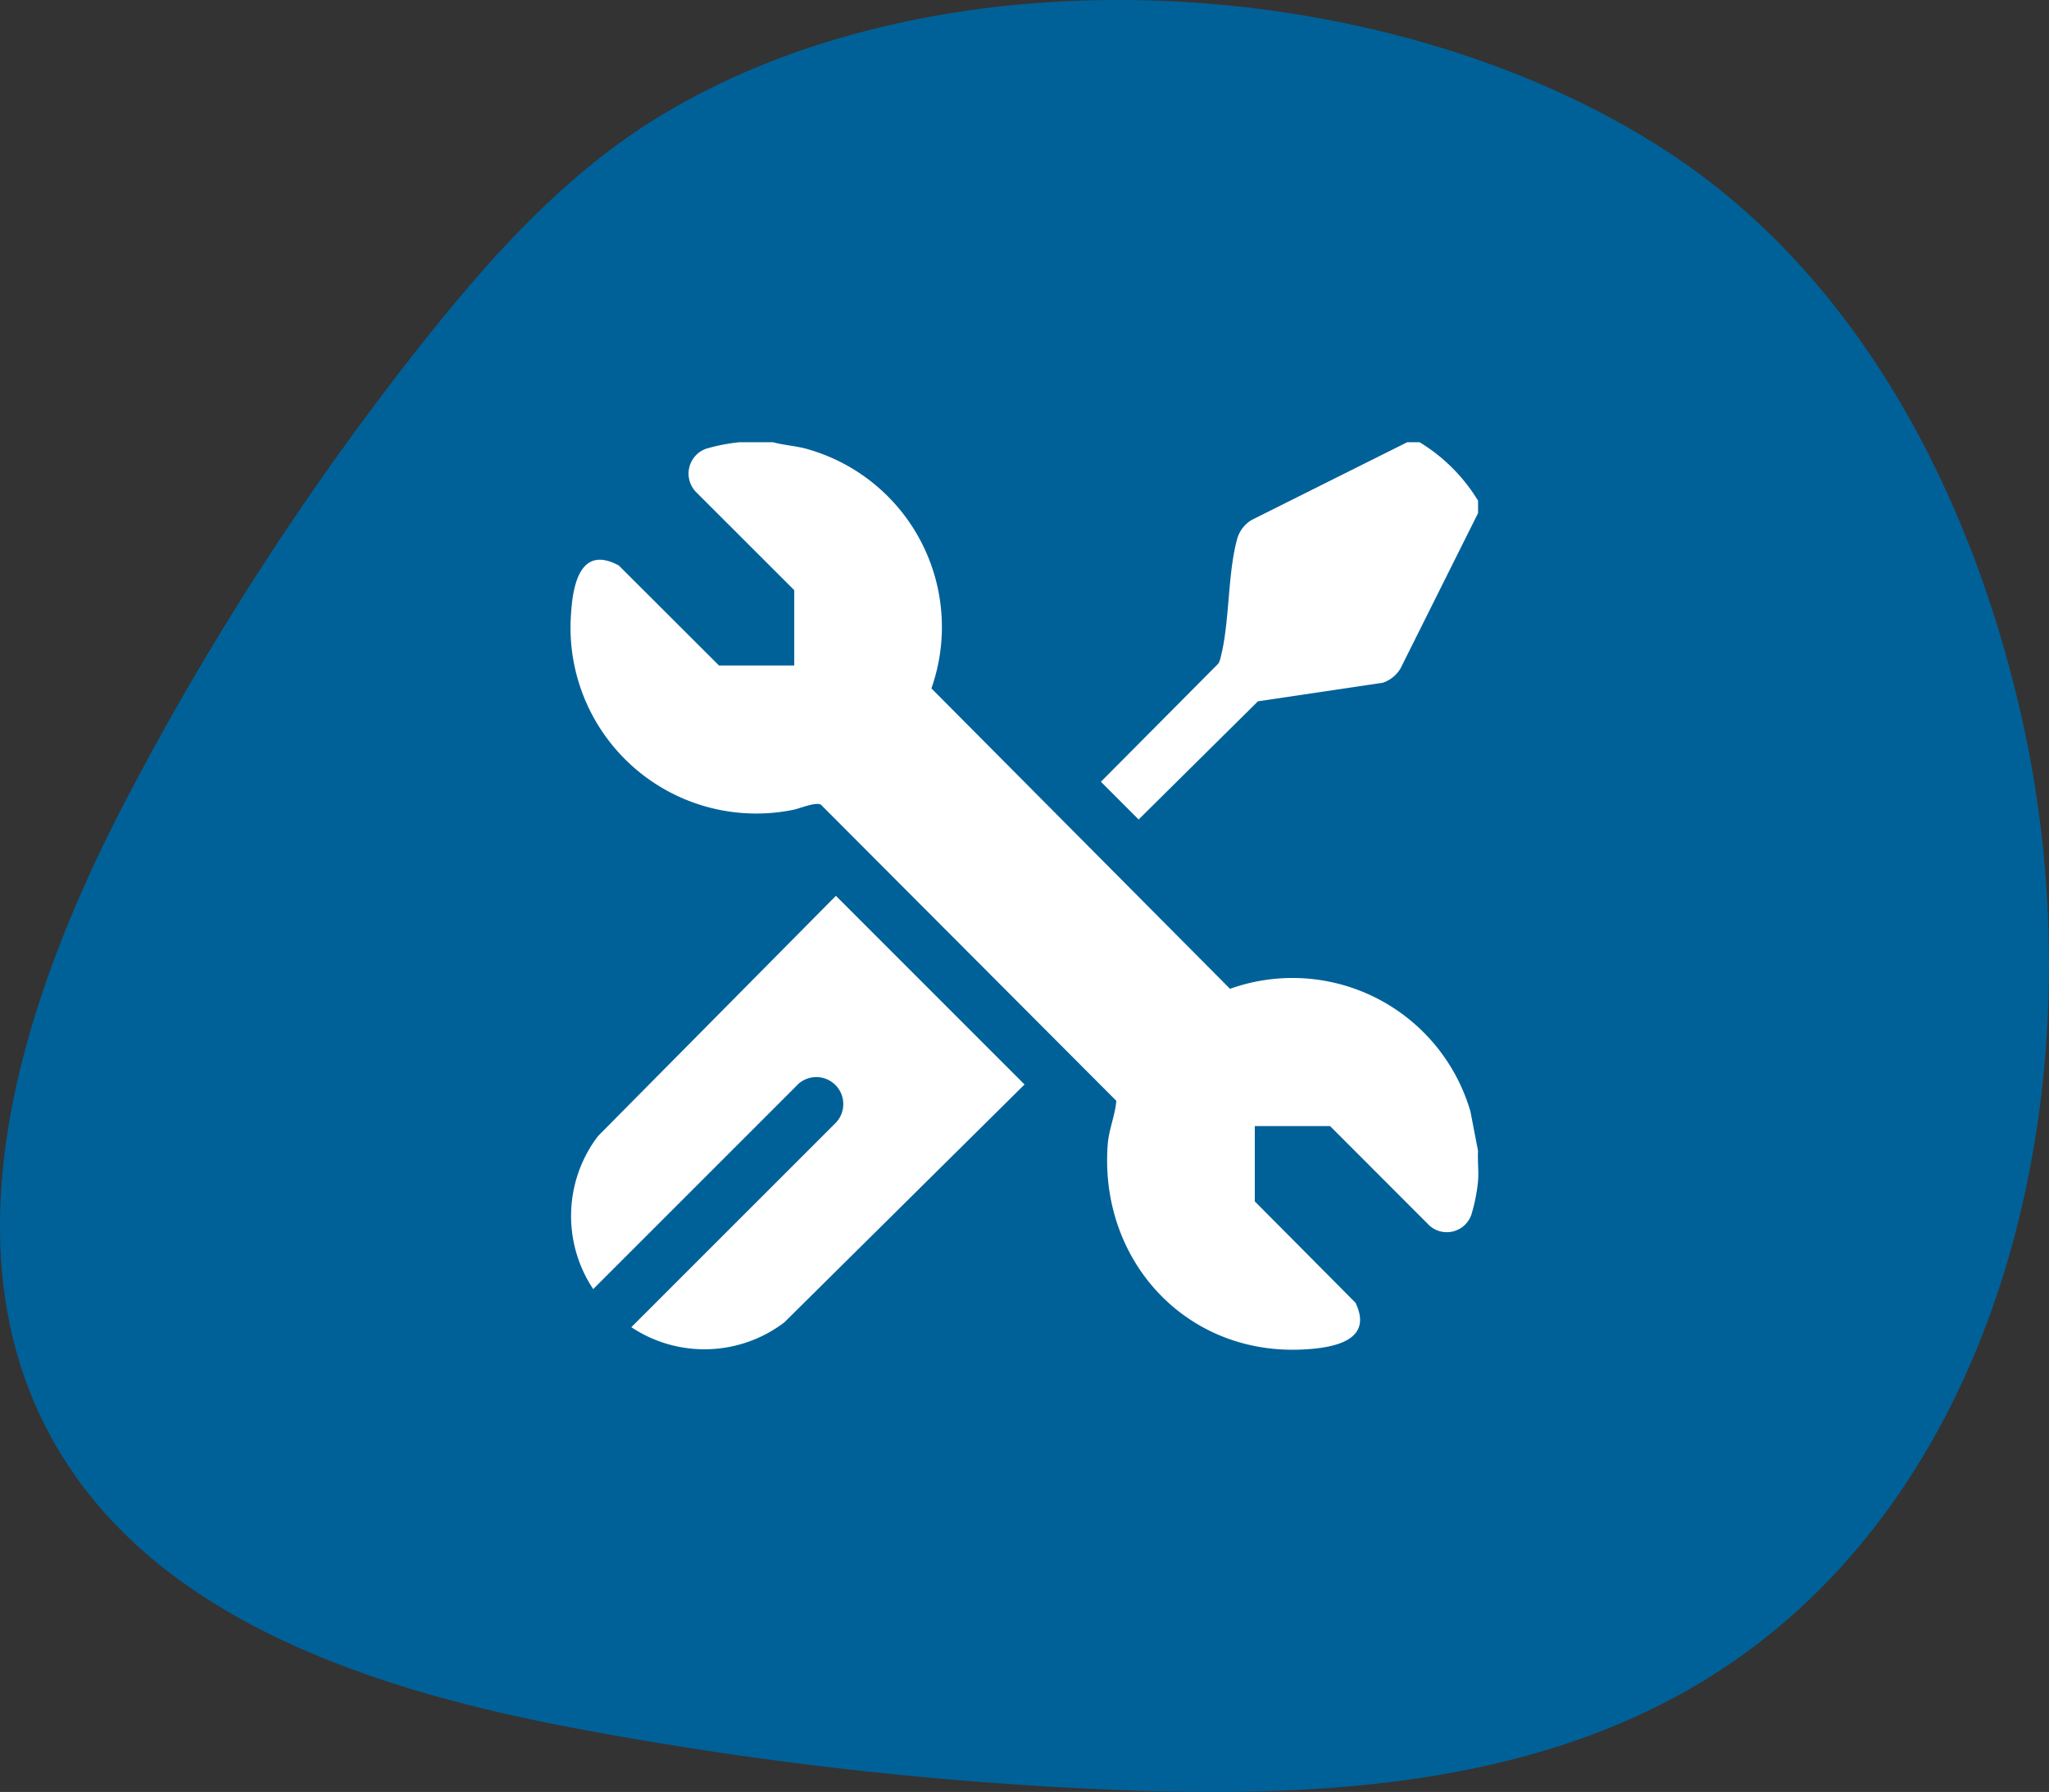 <svg xmlns="http://www.w3.org/2000/svg" xmlns:xlink="http://www.w3.org/1999/xlink" width="180" height="157.388" viewBox="0 0 180 157.388">
  <rect x="0" y="0" width="180" height="157.388" fill="#333333" stroke="none"/>
  <defs>
    <clipPath id="clip-path">
      <rect id="Rettangolo_26" data-name="Rettangolo 26" width="180" height="157.388" fill="none"/>
    </clipPath>
  </defs>
  <g id="Raggruppa_44" data-name="Raggruppa 44" transform="translate(-1522 -2029)">
    <g id="Raggruppa_44-2" data-name="Raggruppa 44" transform="translate(1522 2029)" clip-path="url(#clip-path)">
      <path id="Tracciato_23" data-name="Tracciato 23" d="M57.549,10.464c-8.155,5.059-14.662,12.357-20.615,19.884A253.359,253.359,0,0,0,11.079,70.237c-9.058,17.354-15.985,38.74-6.618,55.93,8.695,15.959,28.178,22.248,46.037,25.619a327.876,327.876,0,0,0,46.9,5.394c17.441.74,35.745-.131,50.915-8.768,27.886-15.878,36.309-53.587,29.392-84.922-4.3-19.468-14.011-38.6-30.558-49.723-24.356-16.366-64.343-18.975-89.6-3.3" transform="translate(0 0)" fill="#006199"/>
      <path id="Tracciato_24" data-name="Tracciato 24" d="M69.551,40.114c.914.25,1.879.313,2.8.542A16.241,16.241,0,0,1,83.467,61.735L109.7,88.121A16.284,16.284,0,0,1,130.82,98.9l.667,3.458c-.051.864.071,1.789,0,2.644a14.929,14.929,0,0,1-.542,2.805,2.281,2.281,0,0,1-3.9.933l-8.556-8.562h-6.614v6.613l8.845,8.9c1.631,3.383-2.041,3.972-4.559,4.105-10.325.549-17.96-7.817-17.208-17.986.1-1.327.646-2.563.758-3.85L73.75,71.939c-.515-.24-1.831.351-2.481.472A16.317,16.317,0,0,1,51.813,55.133c.16-2.57.846-6,4.19-4.194l8.8,8.783h6.614V53.108l-8.641-8.633a2.32,2.32,0,0,1,.89-3.787,16.382,16.382,0,0,1,2.926-.574Z" transform="translate(-1.644 -1.273)" fill="#fff"/>
      <path id="Tracciato_25" data-name="Tracciato 25" d="M127.878,40.114a15.308,15.308,0,0,1,5.136,5.136v1.089L126.2,59.986a2.881,2.881,0,0,1-1.55,1.251l-10.972,1.632-10.483,10.38-3.313-3.313L110.2,59.554a1.865,1.865,0,0,0,.207-.571c.808-3.151.591-7.423,1.481-10.5a2.871,2.871,0,0,1,1.251-1.55l13.647-6.817Z" transform="translate(-3.17 -1.273)" fill="#fff"/>
      <path id="Tracciato_26" data-name="Tracciato 26" d="M75.076,81.26,91.647,97.831l-21.11,20.9a11.6,11.6,0,0,1-13.432.415L75.08,101.18a2.372,2.372,0,0,0-3.271-3.427L53.756,115.8a11.588,11.588,0,0,1,.416-13.432Z" transform="translate(-1.645 -2.579)" fill="#fff"/>
    </g>
  </g>
</svg>
